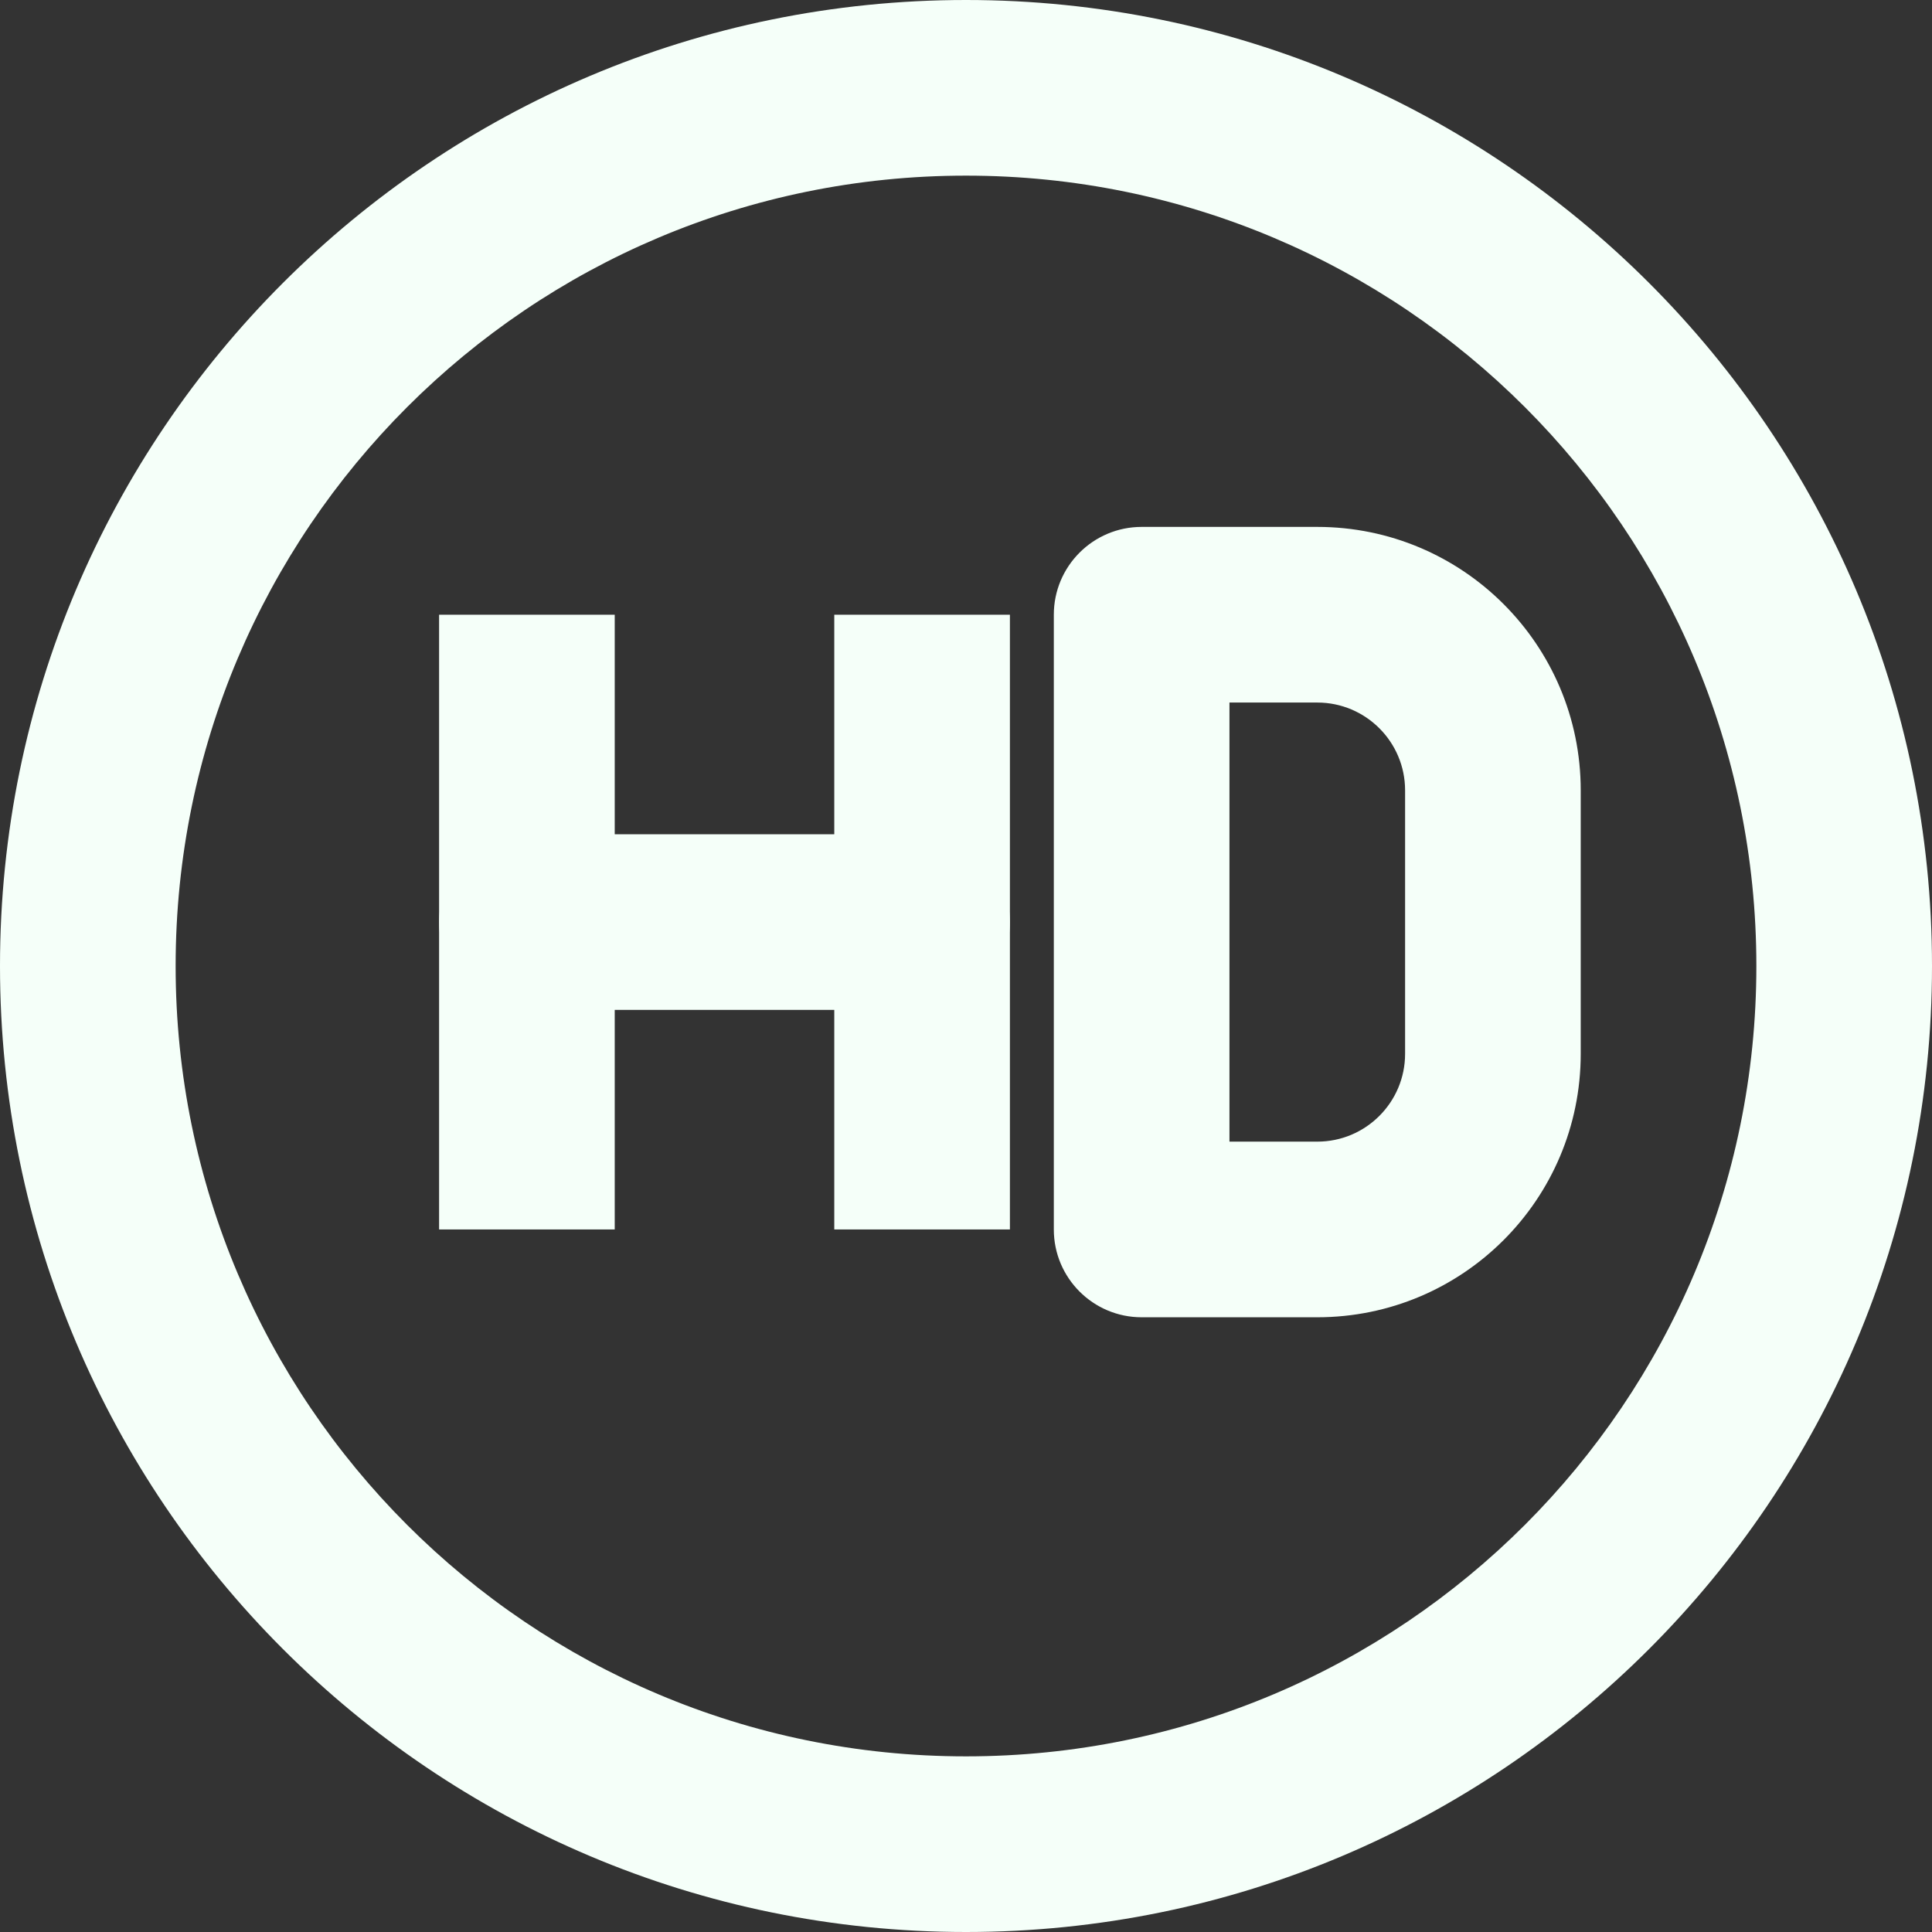 <?xml version="1.0" encoding="UTF-8" standalone="no"?><svg xmlns="http://www.w3.org/2000/svg" xmlns:xlink="http://www.w3.org/1999/xlink" fill="none" height="22" preserveAspectRatio="xMidYMid meet" style="fill: none" version="1" viewBox="1.0 1.0 22.0 22.0" width="22" zoomAndPan="magnify"><rect x="1.0" y="1.0" width="22.0" height="22.0" fill="#333333" stroke="none"/><g id="change1_1"><path clip-rule="evenodd" d="M12 3C7.029 3 3 7.029 3 12C3 16.971 7.029 21 12 21C16.971 21 21 16.971 21 12C21 7.029 16.971 3 12 3ZM1 12C1 5.925 5.925 1 12 1C18.075 1 23 5.925 23 12C23 18.075 18.075 23 12 23C5.925 23 1 18.075 1 12Z" fill="#f5fff9" fill-rule="evenodd"/></g><g id="change1_2"><path clip-rule="evenodd" d="M6 15V8H8V15H6Z" fill="#f5fff9" fill-rule="evenodd"/></g><g id="change1_3"><path clip-rule="evenodd" d="M10.5 15V8H12.5V15H10.5Z" fill="#f5fff9" fill-rule="evenodd"/></g><g id="change1_4"><path clip-rule="evenodd" d="M13 8C13 7.448 13.448 7 14 7H16C17.657 7 19 8.343 19 10V13C19 14.657 17.657 16 16 16H14C13.448 16 13 15.552 13 15V8ZM15 9V14H16C16.552 14 17 13.552 17 13V10C17 9.448 16.552 9 16 9H15Z" fill="#f5fff9" fill-rule="evenodd"/></g><g id="change1_5"><path clip-rule="evenodd" d="M6 11.5C6 10.948 6.448 10.5 7 10.5H11.5C12.052 10.5 12.5 10.948 12.5 11.5C12.5 12.052 12.052 12.5 11.5 12.5H7C6.448 12.5 6 12.052 6 11.5Z" fill="#f5fff9" fill-rule="evenodd"/></g></svg>